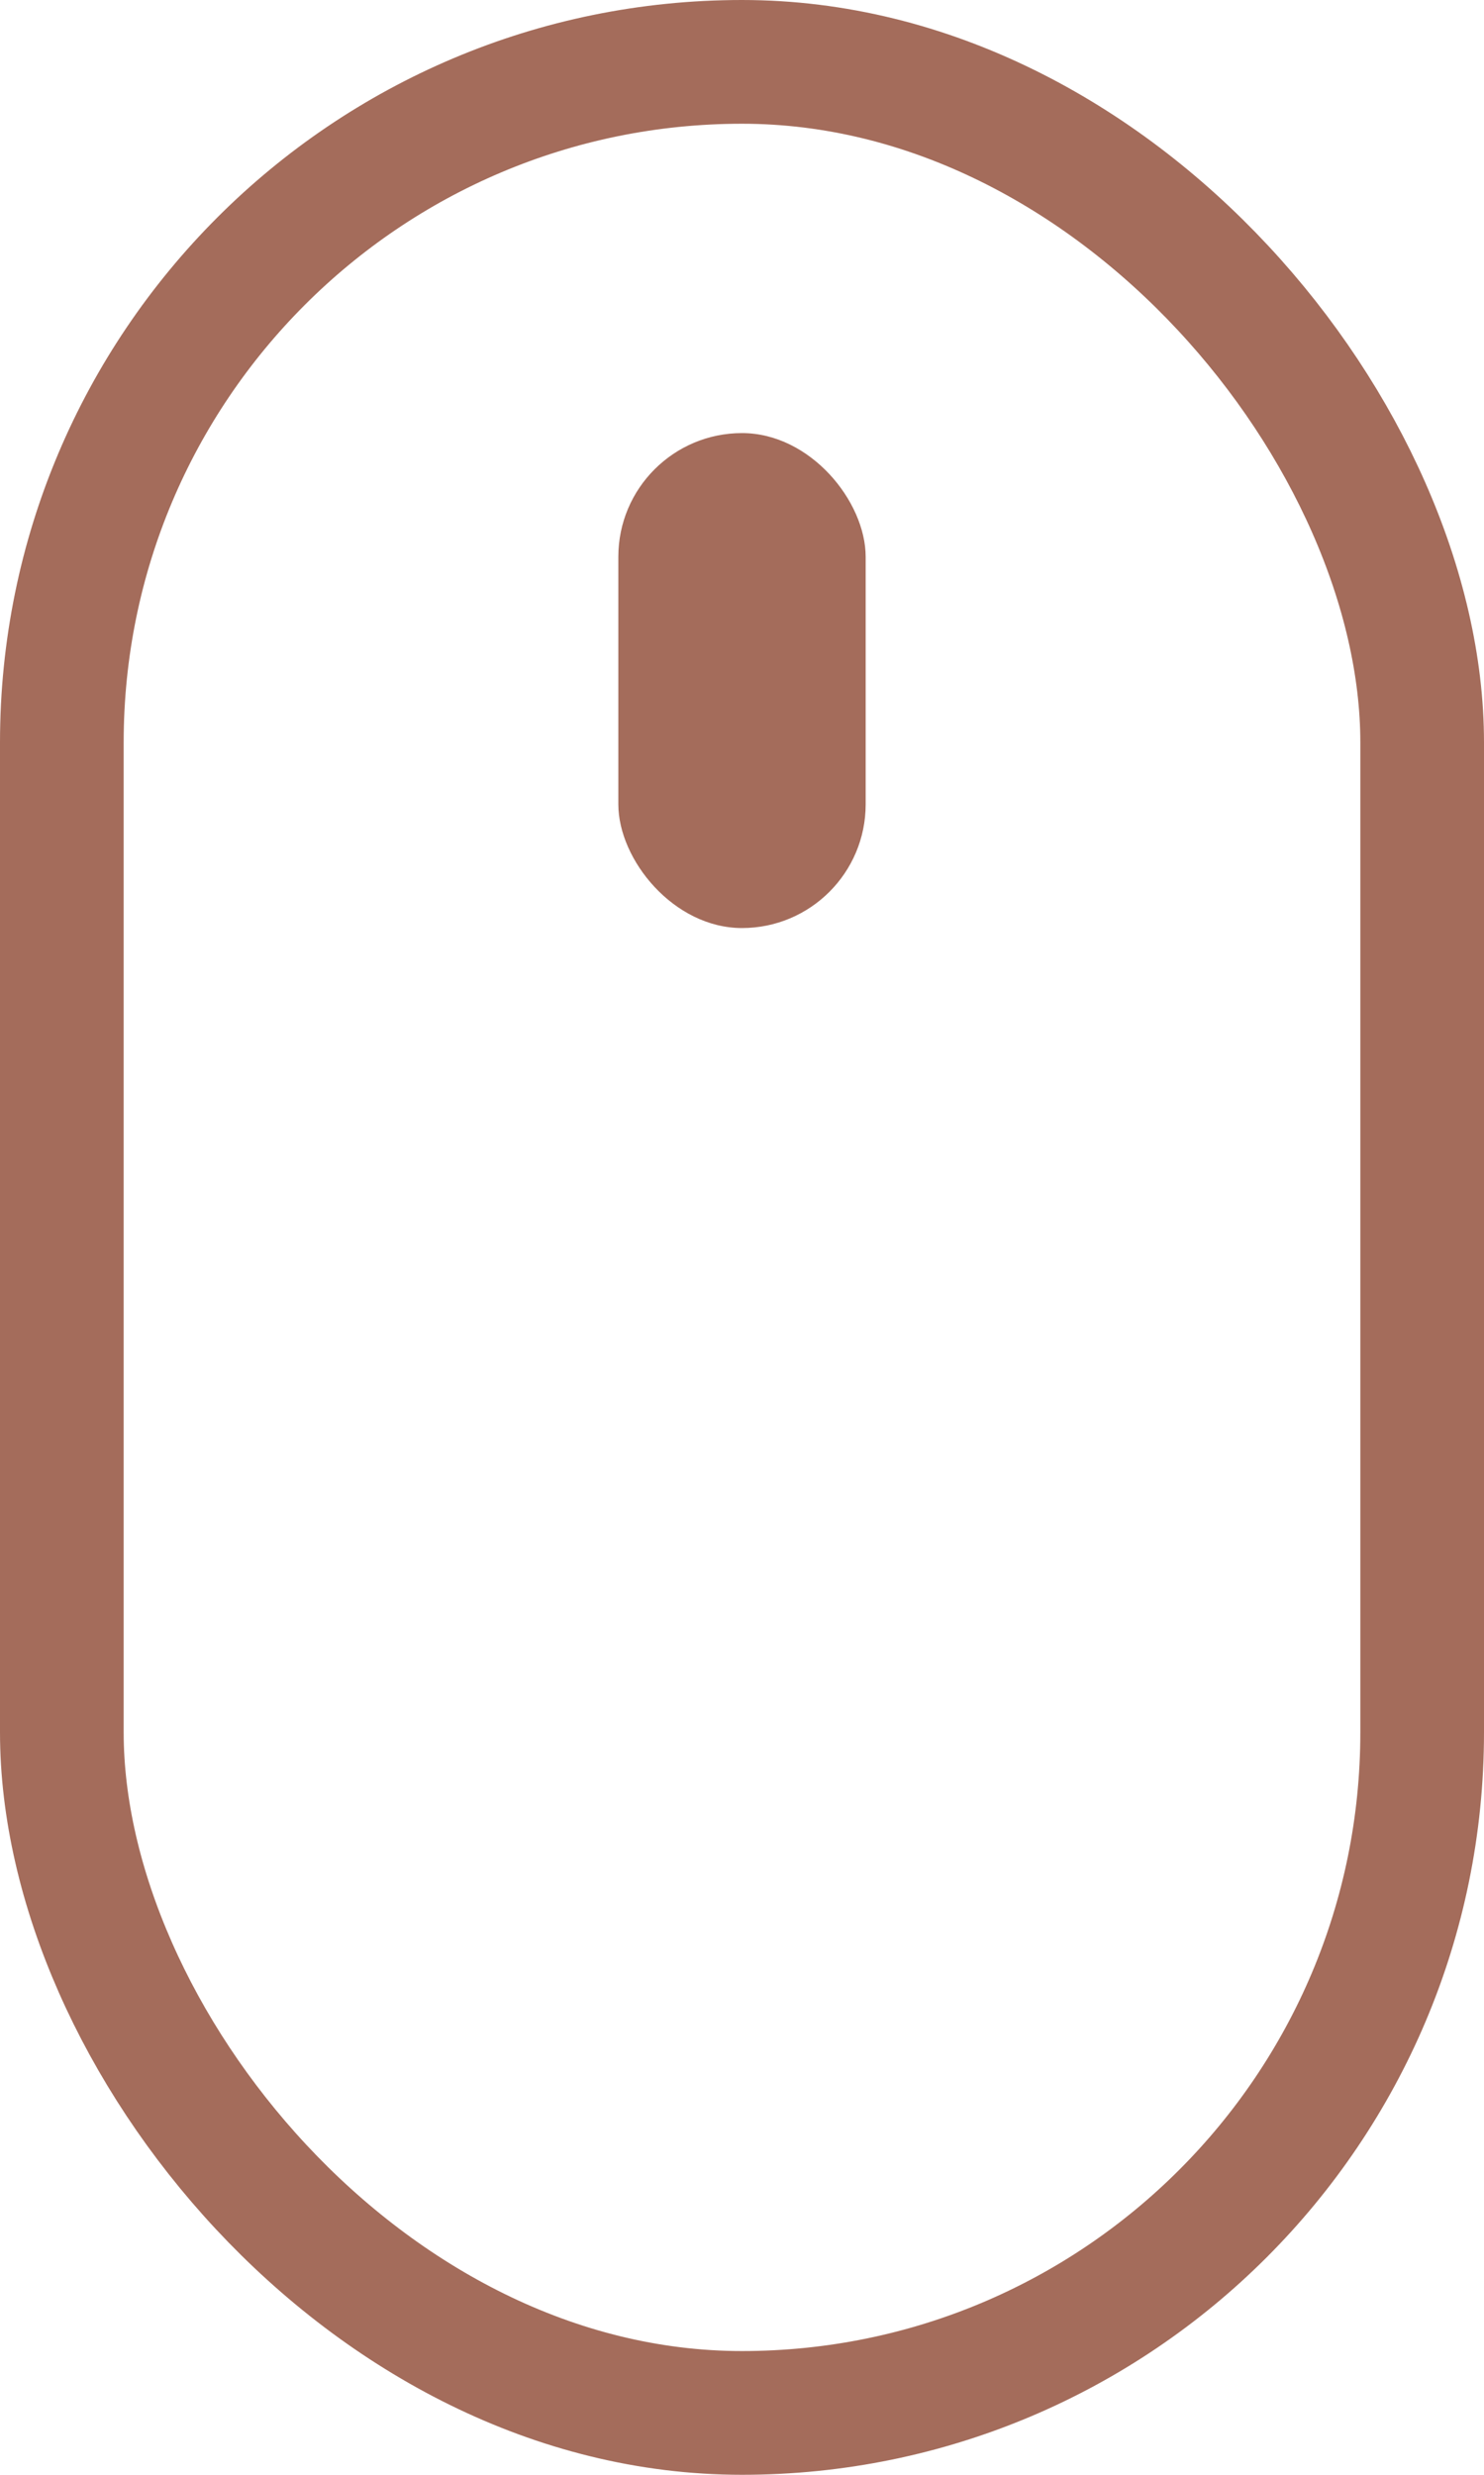 <svg width="24" height="40" viewBox="0 0 24 40" fill="none" xmlns="http://www.w3.org/2000/svg">
<rect x="1" y="1" width="22" height="38" rx="11" stroke="#A46C5B" stroke-width="2"/>
<rect x="10" y="7" width="4" height="8" rx="2" fill="#A46C5B"/>
</svg>
